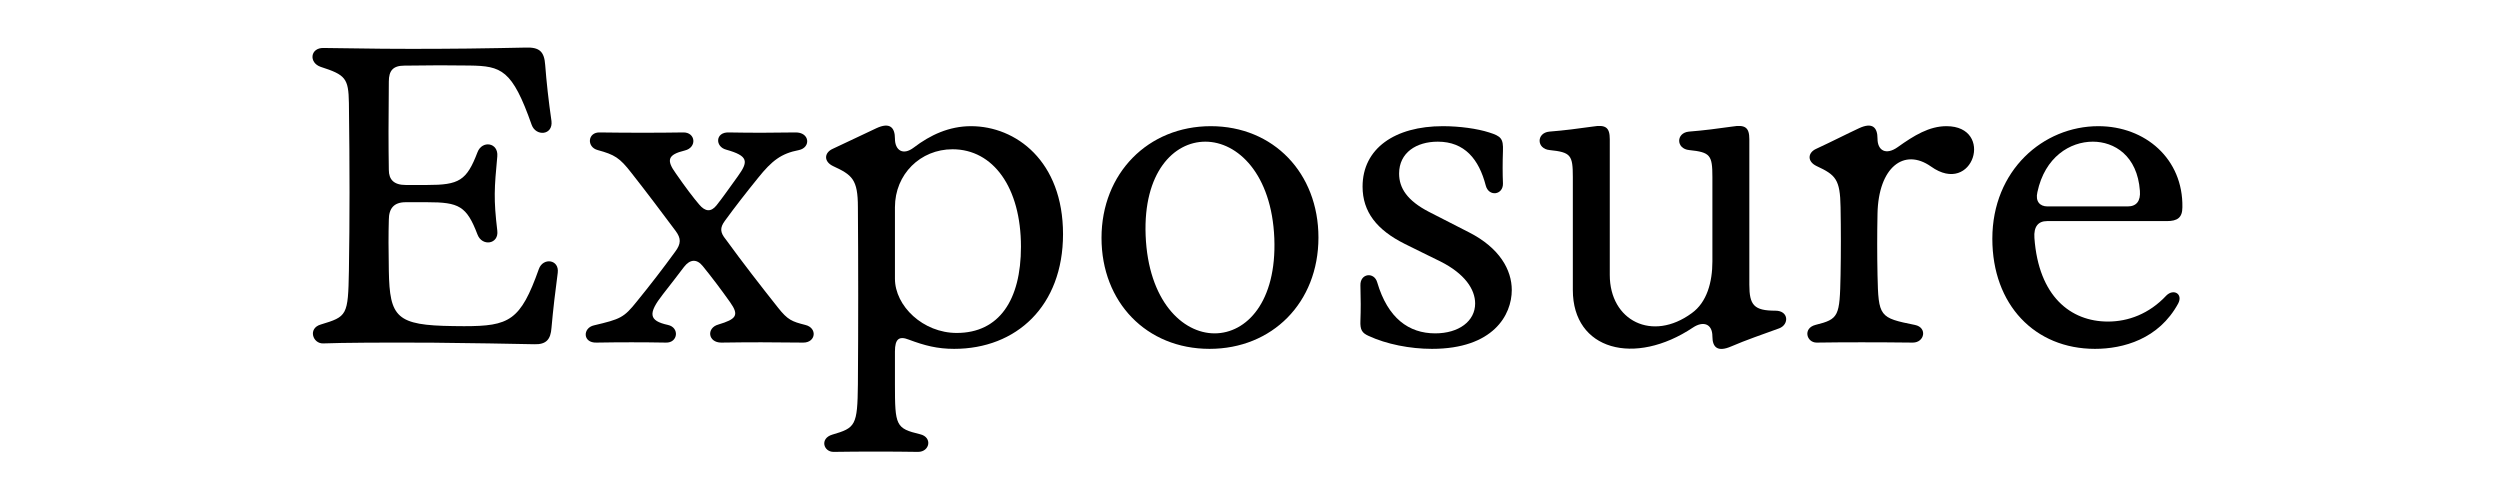 <?xml version="1.0" encoding="UTF-8" standalone="no"?>
<!DOCTYPE svg PUBLIC "-//W3C//DTD SVG 1.1//EN" "http://www.w3.org/Graphics/SVG/1.1/DTD/svg11.dtd">
<svg width="100%" height="100%" viewBox="0 0 5000 1000" version="1.1" xmlns="http://www.w3.org/2000/svg" xmlns:xlink="http://www.w3.org/1999/xlink" xml:space="preserve" xmlns:serif="http://www.serif.com/" style="fill-rule:evenodd;clip-rule:evenodd;stroke-linejoin:round;stroke-miterlimit:2;">
    <g transform="matrix(1,0,0,1,595.204,685.194)">
        <path d="M473.273,3.284C497.696,4.105 506.11,-6.773 507.752,-29.349C511.036,-66.496 515.346,-102.618 520.272,-139.56C523.761,-166.446 490.923,-170.756 482.508,-147.154C445.771,-43.51 423.195,-32.838 332.892,-32.838C325.298,-32.838 318.115,-32.838 311.342,-33.043C197.642,-34.48 184.096,-50.077 182.454,-143.665C181.633,-188.406 181.633,-216.934 182.454,-245.461C182.454,-268.243 192.511,-280.762 216.113,-280.762L259.007,-280.762C322.835,-280.762 338.023,-273.168 359.778,-216.113C369.013,-191.69 402.672,-196.615 399.388,-223.707C391.794,-287.535 393.436,-308.469 399.388,-372.502C401.851,-400.209 369.013,-405.135 359.778,-380.712C338.023,-323.656 322.835,-315.241 259.007,-315.241L216.113,-315.241C192.511,-315.241 182.454,-326.119 182.454,-345.411C181.633,-395.899 181.633,-442.077 182.454,-522.119C182.454,-543.874 190.869,-553.93 213.445,-553.93C266.601,-554.751 304.569,-554.751 343.974,-554.135C407.597,-553.109 429.147,-546.337 468.142,-435.509C476.556,-411.907 511.036,-414.37 507.752,-443.103C501.8,-484.15 497.696,-522.119 495.233,-554.751C493.386,-582.663 483.329,-590.873 456.443,-590.052C438.383,-589.641 420.527,-589.231 403.082,-589.025C361.214,-588.205 320.578,-587.794 279.736,-587.589C207.903,-587.178 134.84,-587.794 52.13,-589.231C25.244,-590.052 21.755,-559.882 46.178,-551.467C95.845,-535.459 101.797,-528.686 102.618,-479.225C104.26,-347.258 104.26,-247.103 102.618,-143.665C100.976,-53.772 99.129,-52.13 46.178,-36.121C20.113,-28.528 30.17,2.463 51.309,1.642C88.456,0.205 171.166,-0.41 273.168,0.205C308.058,0.616 345.206,1.026 383.585,1.642C412.934,2.052 442.898,2.668 473.273,3.284Z" style="fill-rule:nonzero;"/>
        <path d="M597.648,0C644.646,-0.821 691.235,-0.821 736.592,0C760.81,0.821 764.299,-30.17 740.697,-35.3C702.112,-43.715 700.47,-58.082 730.64,-96.666C745.827,-115.958 759.989,-134.429 772.918,-151.464C784.822,-166.856 798.368,-167.677 810.066,-153.311C828.127,-131.145 846.598,-106.722 865.069,-80.657C883.54,-54.593 877.589,-46.999 841.467,-36.121C817.249,-29.349 820.533,0 847.419,0C903.653,-0.821 949.216,-0.821 1011.4,0C1036.65,0 1039.93,-29.349 1015.51,-35.3C988.621,-42.073 980.206,-45.357 960.914,-69.78C925.614,-114.316 890.313,-159.673 856.655,-206.056C844.751,-220.423 844.34,-229.658 854.602,-243.614C874.92,-271.526 895.854,-298.412 921.098,-329.608C948.805,-364.088 967.276,-378.249 1002.58,-385.022C1027,-390.152 1024.54,-421.143 995.188,-420.322C947.984,-419.501 907.758,-419.501 862.196,-420.322C835.31,-421.143 834.489,-391.794 857.27,-385.842C901.806,-373.323 901.806,-362.24 880.667,-332.892C864.864,-311.137 849.677,-289.177 837.568,-274.194C826.895,-261.059 815.402,-261.47 803.088,-276.247C792.005,-289.177 775.997,-310.111 756.705,-338.023C737.208,-364.908 739.876,-375.786 774.355,-384.201C799.394,-390.152 796.11,-421.143 770.866,-420.322C720.378,-419.501 662.502,-419.501 604.42,-420.322C579.997,-421.143 577.534,-390.973 600.316,-385.022C633.974,-375.786 644.031,-369.834 667.428,-339.665C698.623,-300.054 728.793,-259.828 756.089,-223.296C766.967,-208.519 767.377,-198.052 755.063,-181.633C730.64,-147.975 704.575,-114.316 678.51,-82.299C652.445,-49.667 645.673,-46.999 592.722,-34.48C569.941,-29.349 569.941,0.821 597.648,0Z" style="fill-rule:nonzero;"/>
        <path d="M1071.95,218.576C1125.72,217.755 1187.09,217.755 1240.86,218.576C1264.46,218.576 1270.21,189.227 1244.96,183.275C1196.32,171.577 1194.68,166.446 1194.68,83.326L1194.68,17.65C1194.68,-7.594 1203.09,-13.546 1222.39,-5.952C1254.2,5.952 1279.44,12.519 1313.1,12.519C1437.47,12.519 1530.85,-73.064 1530.85,-216.934C1530.85,-363.061 1436.65,-432.841 1346.76,-432.841C1303.04,-432.841 1265.28,-415.191 1232.44,-390.152C1210.48,-373.323 1194.68,-385.022 1194.68,-407.803C1194.68,-430.379 1184.42,-441.256 1157.53,-428.737C1130.65,-416.217 1104.58,-403.493 1070.1,-387.484C1053.27,-379.891 1051.63,-362.24 1070.92,-353.005C1108.89,-335.355 1120.59,-326.94 1120.59,-270.705C1121.41,-157.21 1121.41,-30.17 1120.59,83.326C1119.77,166.446 1115.66,170.551 1069.28,184.096C1044.04,191.69 1051.63,218.576 1071.95,218.576ZM1194.68,-127.862L1194.68,-270.705C1194.68,-336.996 1245.78,-386.663 1309.82,-386.663C1391.29,-386.663 1446.71,-310.111 1446.71,-191.69C1446.71,-84.967 1402.99,-19.292 1318.23,-19.292C1250.91,-19.292 1194.68,-73.064 1194.68,-127.862Z" style="fill-rule:nonzero;"/>
        <path d="M1823.93,12.519C1949.13,12.519 2041.69,-79.837 2041.69,-210.161C2041.69,-338.844 1951.79,-432.841 1826.39,-432.841C1701.2,-432.841 1607.82,-338.844 1607.82,-209.34C1607.82,-80.657 1697.92,12.519 1823.93,12.519ZM1696.07,-214.266C1691.14,-339.665 1751.69,-401.851 1815.52,-401.851C1880.17,-401.851 1948.31,-336.996 1953.44,-208.519C1958.36,-81.478 1897.82,-18.471 1833.99,-18.471C1769.34,-18.471 1701.2,-84.146 1696.07,-214.266Z" style="fill-rule:nonzero;"/>
        <path d="M2268.68,12.519C2391.41,12.519 2428.35,-55.414 2428.35,-105.08C2428.35,-145.512 2403.93,-189.227 2343.39,-220.218C2316.5,-233.763 2289.61,-247.924 2262.73,-261.47C2219.01,-284.046 2203,-309.29 2203,-338.023C2203,-379.891 2237.48,-401.851 2280.38,-401.851C2334.15,-401.851 2362.68,-366.55 2376.22,-314.421C2382.18,-290.818 2411.52,-295.128 2410.7,-318.525C2409.88,-338.023 2409.88,-360.599 2410.7,-383.38C2411.52,-407.803 2407.21,-412.728 2383,-420.322C2359.39,-427.916 2324.09,-432.841 2290.43,-432.841C2194.59,-432.841 2129.94,-388.305 2129.94,-311.958C2129.94,-261.47 2158.47,-225.348 2213.88,-197.642C2237.48,-185.738 2261.91,-174.04 2285.51,-162.341C2334.15,-137.918 2355.08,-106.722 2355.08,-78.195C2355.08,-42.894 2322.45,-18.471 2275.25,-18.471C2222.3,-18.471 2180.43,-48.846 2159.29,-120.268C2153.34,-142.023 2124.81,-138.739 2125.63,-114.316C2126.45,-87.43 2126.45,-65.47 2125.63,-43.715C2124.81,-25.244 2129.12,-19.292 2141.64,-13.546C2177.76,3.284 2224.96,12.519 2268.68,12.519Z" style="fill-rule:nonzero;"/>
        <path d="M2867.35,7.594C2896.91,-5.131 2928.72,-16.008 2963.2,-28.528C2983.31,-36.121 2982.49,-63.828 2955.6,-63.828C2912.71,-63.828 2903.47,-74.911 2903.47,-115.958L2903.47,-406.776C2903.47,-430.379 2895.06,-436.33 2868.99,-432.02C2839.65,-427.916 2813.58,-424.427 2782.59,-421.964C2756.53,-419.501 2756.53,-387.484 2783.41,-385.022C2825.28,-380.712 2829.59,-374.965 2829.59,-331.25L2829.59,-162.341C2829.59,-121.089 2818.71,-80.657 2788.34,-58.903C2709.32,-0.821 2624.35,-43.715 2624.35,-135.25L2624.35,-406.776C2624.35,-430.379 2616.14,-436.33 2590.08,-432.02C2560.53,-427.916 2534.46,-424.427 2503.47,-421.964C2477.41,-419.501 2477.41,-387.484 2504.29,-385.022C2546.36,-380.712 2550.47,-374.965 2550.47,-331.25L2550.47,-105.08C2550.47,15.187 2674.02,47.82 2790.8,-30.17C2811.12,-43.715 2829.59,-37.763 2829.59,-12.519C2829.59,10.057 2840.47,19.292 2867.35,7.594Z" style="fill-rule:nonzero;"/>
        <path d="M3038.11,0C3091.88,-0.821 3159.82,-0.821 3230.42,0C3254.02,0 3259.97,-30.17 3234.73,-35.3C3163.3,-49.667 3161.66,-51.309 3159.82,-135.25C3158.99,-176.502 3158.99,-216.934 3159.82,-257.981C3161.66,-350.542 3212.77,-390.152 3266.74,-352.184C3351.51,-291.639 3394.4,-432.841 3297.73,-432.841C3263.25,-432.841 3233.08,-414.37 3200.25,-390.973C3176.64,-374.144 3159.82,-384.201 3159.82,-407.803C3159.82,-430.379 3149.76,-441.256 3122.87,-428.737C3095.99,-416.217 3071.56,-403.493 3037.08,-387.484C3020.26,-379.891 3018.61,-362.24 3038.11,-353.005C3075.87,-335.355 3085.11,-326.94 3085.93,-270.705C3086.75,-225.348 3086.75,-180.812 3085.93,-135.25C3084.29,-52.13 3082.65,-46.999 3035.44,-35.3C3010.2,-28.528 3017.79,0 3038.11,0Z" style="fill-rule:nonzero;"/>
        <path d="M3594.71,12.519C3650.94,12.519 3722.37,-6.773 3761.16,-78.195C3771.21,-97.487 3751.92,-108.364 3737.55,-94.203C3703.07,-57.261 3661,-42.073 3620.78,-42.073C3545.86,-42.073 3482.04,-92.561 3473.62,-209.34C3471.98,-231.916 3481.22,-242.999 3498.87,-242.999L3738.38,-242.999C3759.51,-242.999 3769.57,-249.771 3769.57,-270.705C3771.21,-367.371 3695.48,-432.841 3601.48,-432.841C3491.27,-432.841 3389.47,-344.59 3389.47,-207.698C3389.47,-75.732 3474.44,12.519 3594.71,12.519ZM3479.57,-300.875C3494.56,-371.476 3545.04,-401.851 3590.4,-401.851C3633.29,-401.851 3679.47,-374.144 3684.6,-303.543C3686.24,-283.225 3677.83,-272.347 3660.18,-272.347L3499.69,-272.347C3484.5,-272.347 3475.26,-282.404 3479.57,-300.875Z" style="fill-rule:nonzero;"/>
    </g>
</svg>
